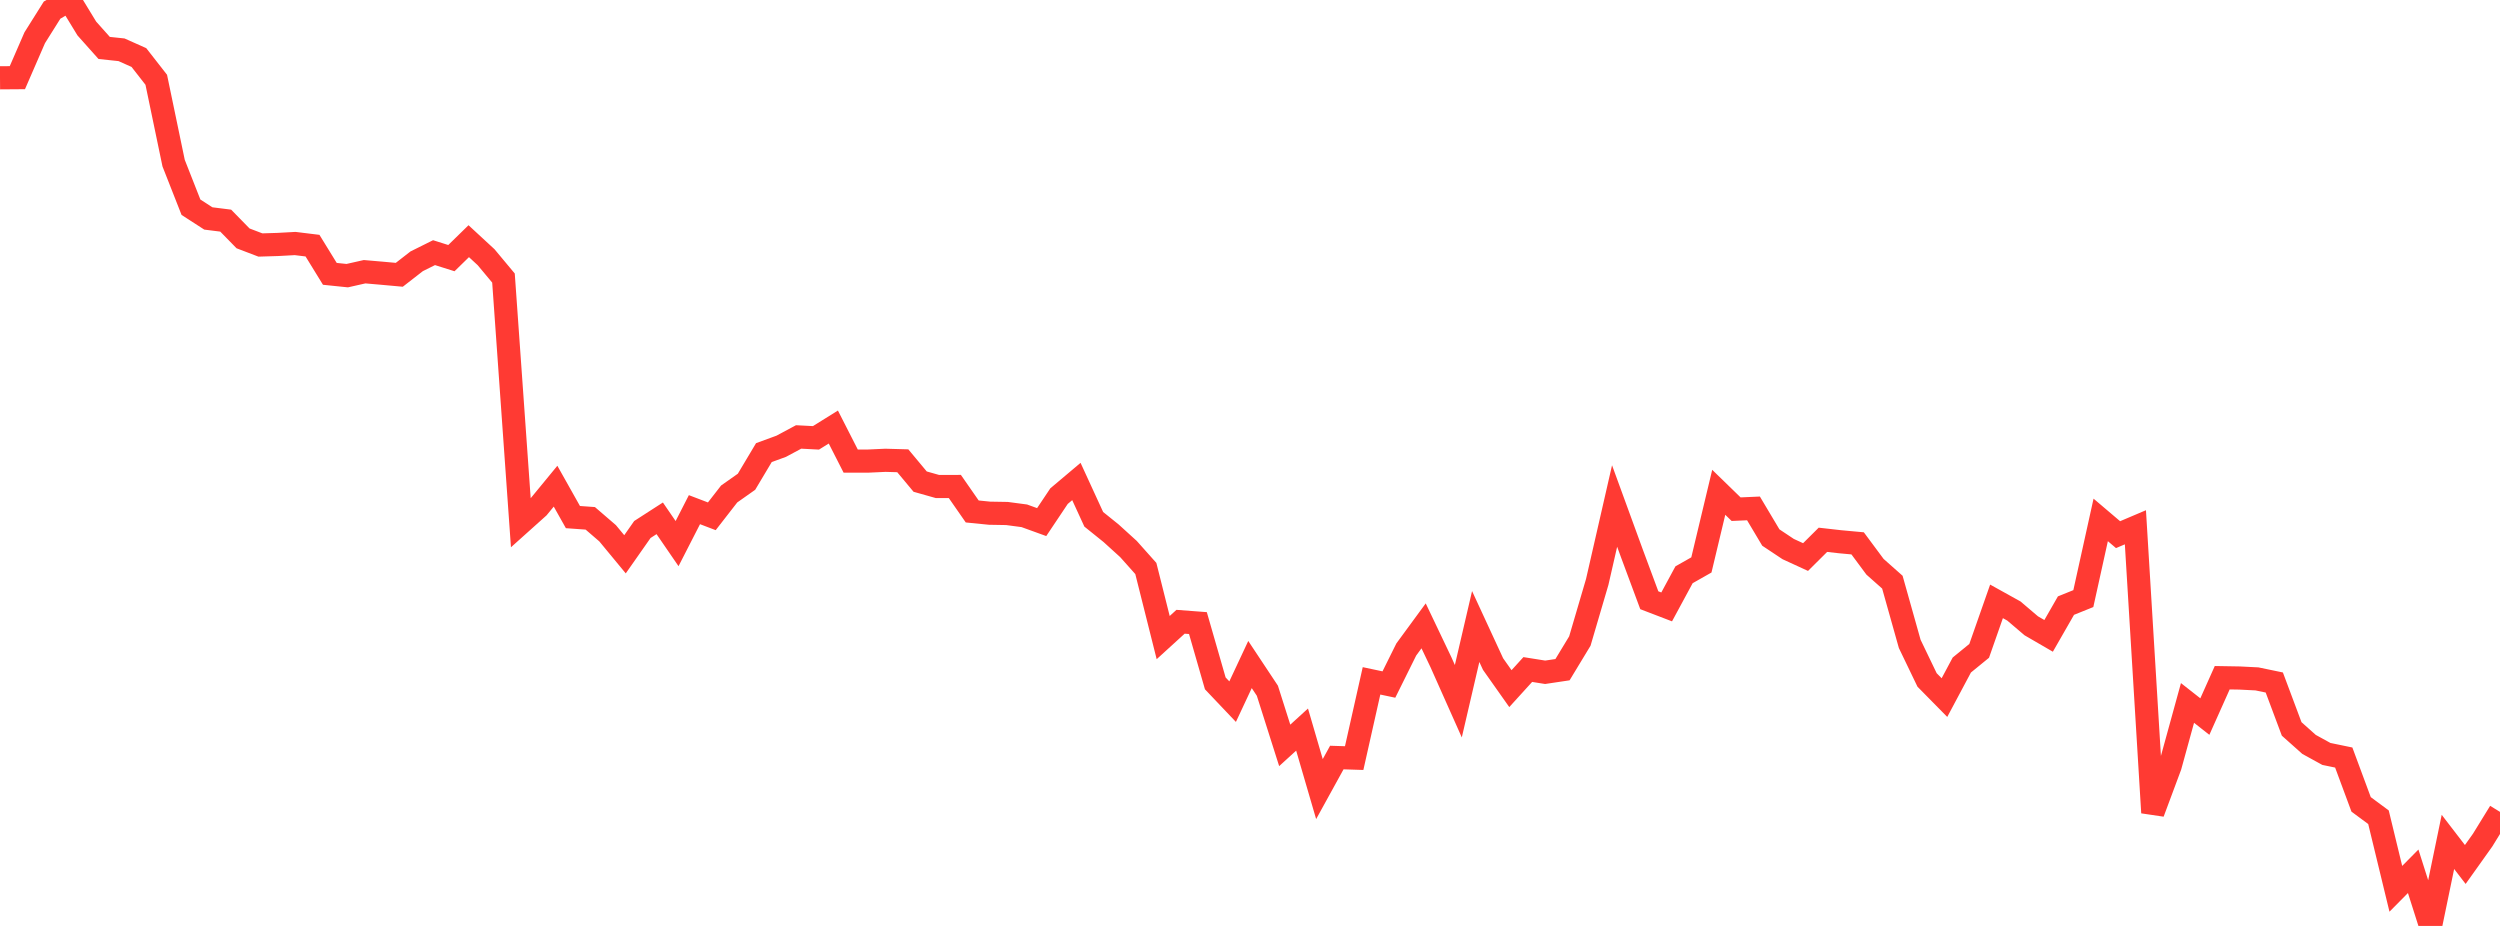 <?xml version="1.0" standalone="no"?>
<!DOCTYPE svg PUBLIC "-//W3C//DTD SVG 1.1//EN" "http://www.w3.org/Graphics/SVG/1.1/DTD/svg11.dtd">

<svg width="135" height="50" viewBox="0 0 135 50" preserveAspectRatio="none" 
  xmlns="http://www.w3.org/2000/svg"
  xmlns:xlink="http://www.w3.org/1999/xlink">


<polyline points="0.0, 4.201 0.938, 4.194 1.875, 2.038 2.812, 0.547 3.75, 0.0 4.688, 1.539 5.625, 2.589 6.562, 2.688 7.5, 3.107 8.438, 4.308 9.375, 8.807 10.312, 11.19 11.25, 11.796 12.188, 11.914 13.125, 12.872 14.062, 13.23 15.0, 13.201 15.938, 13.15 16.875, 13.265 17.812, 14.788 18.75, 14.885 19.688, 14.673 20.625, 14.754 21.562, 14.839 22.5, 14.11 23.438, 13.643 24.375, 13.939 25.312, 13.024 26.25, 13.89 27.188, 15.015 28.125, 28.235 29.062, 27.395 30.0, 26.254 30.938, 27.923 31.875, 27.99 32.812, 28.797 33.75, 29.932 34.688, 28.593 35.625, 27.989 36.562, 29.355 37.5, 27.522 38.438, 27.88 39.375, 26.675 40.312, 26.014 41.25, 24.441 42.188, 24.098 43.125, 23.595 44.062, 23.644 45.0, 23.06 45.938, 24.9 46.875, 24.899 47.812, 24.856 48.75, 24.882 49.688, 26.007 50.625, 26.272 51.562, 26.27 52.5, 27.619 53.438, 27.713 54.375, 27.729 55.312, 27.853 56.25, 28.193 57.188, 26.791 58.125, 26.001 59.062, 28.041 60.0, 28.796 60.938, 29.648 61.875, 30.699 62.812, 34.43 63.75, 33.575 64.688, 33.646 65.625, 36.902 66.562, 37.889 67.5, 35.885 68.438, 37.299 69.375, 40.251 70.312, 39.397 71.25, 42.611 72.188, 40.907 73.125, 40.937 74.062, 36.766 75.0, 36.965 75.938, 35.074 76.875, 33.796 77.812, 35.762 78.75, 37.866 79.688, 33.832 80.625, 35.859 81.562, 37.186 82.5, 36.154 83.438, 36.303 84.375, 36.163 85.312, 34.616 86.25, 31.425 87.188, 27.324 88.125, 29.891 89.062, 32.413 90.0, 32.773 90.938, 31.038 91.875, 30.506 92.812, 26.584 93.75, 27.496 94.688, 27.454 95.625, 29.027 96.562, 29.65 97.5, 30.081 98.438, 29.149 99.375, 29.255 100.312, 29.341 101.25, 30.605 102.188, 31.437 103.125, 34.77 104.062, 36.717 105.0, 37.67 105.938, 35.911 106.875, 35.146 107.812, 32.474 108.75, 32.995 109.688, 33.793 110.625, 34.337 111.562, 32.703 112.5, 32.324 113.438, 28.075 114.375, 28.871 115.312, 28.473 116.25, 43.883 117.188, 41.365 118.125, 37.959 119.062, 38.695 120.0, 36.597 120.938, 36.613 121.875, 36.66 122.812, 36.855 123.75, 39.362 124.688, 40.198 125.625, 40.713 126.562, 40.907 127.5, 43.436 128.438, 44.131 129.375, 47.996 130.312, 47.049 131.25, 50.0 132.188, 45.463 133.125, 46.682 134.062, 45.366 135.0, 43.842" fill="none" stroke="#ff3a33" stroke-width="1.25"/>

</svg>